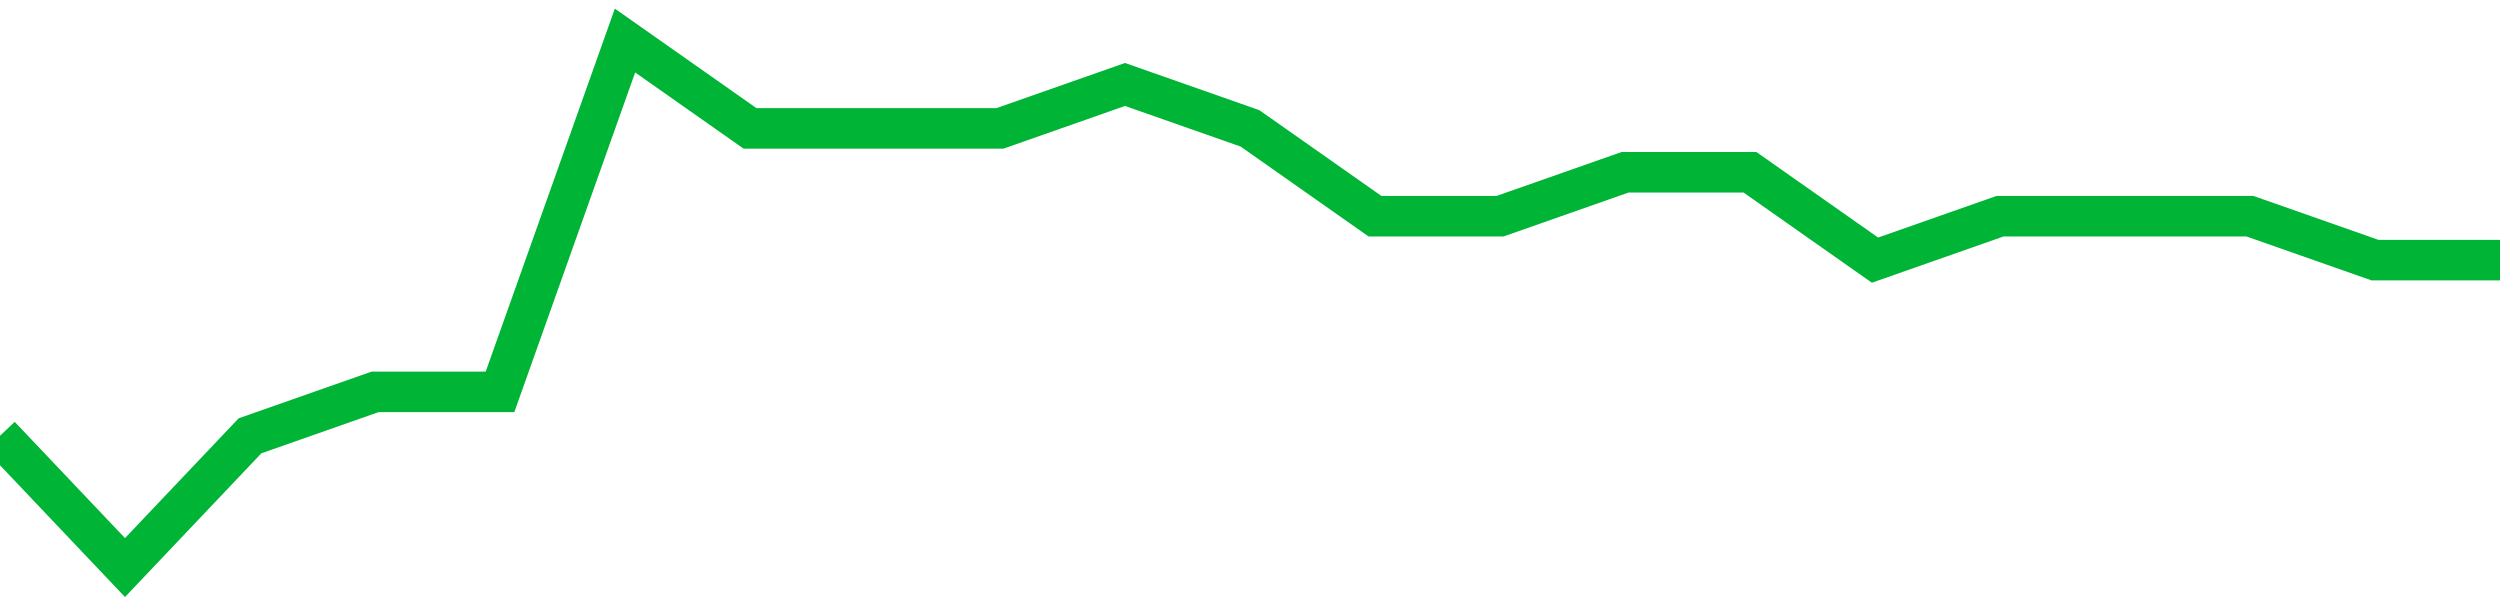 <!-- Generated with https://github.com/jxxe/sparkline/ --><svg viewBox="0 0 185 45" class="sparkline" xmlns="http://www.w3.org/2000/svg"><path class="sparkline--fill" d="M 0 32.25 L 0 32.25 L 9.25 42 L 18.5 32.25 L 27.75 29 L 37 29 L 46.25 3 L 55.5 9.5 L 64.75 9.5 L 74 9.5 L 83.25 6.25 L 92.5 9.5 L 101.75 16 L 111 16 L 120.25 12.75 L 129.5 12.75 L 138.75 19.25 L 148 16 L 157.25 16 L 166.5 16 L 175.75 19.25 L 185 19.25 V 45 L 0 45 Z" stroke="none" fill="none" ></path><path class="sparkline--line" d="M 0 32.25 L 0 32.25 L 9.25 42 L 18.5 32.25 L 27.75 29 L 37 29 L 46.25 3 L 55.5 9.5 L 64.75 9.5 L 74 9.5 L 83.25 6.25 L 92.5 9.5 L 101.75 16 L 111 16 L 120.25 12.75 L 129.5 12.75 L 138.75 19.25 L 148 16 L 157.25 16 L 166.5 16 L 175.75 19.25 L 185 19.25" fill="none" stroke-width="3" stroke="#00B436" ></path></svg>